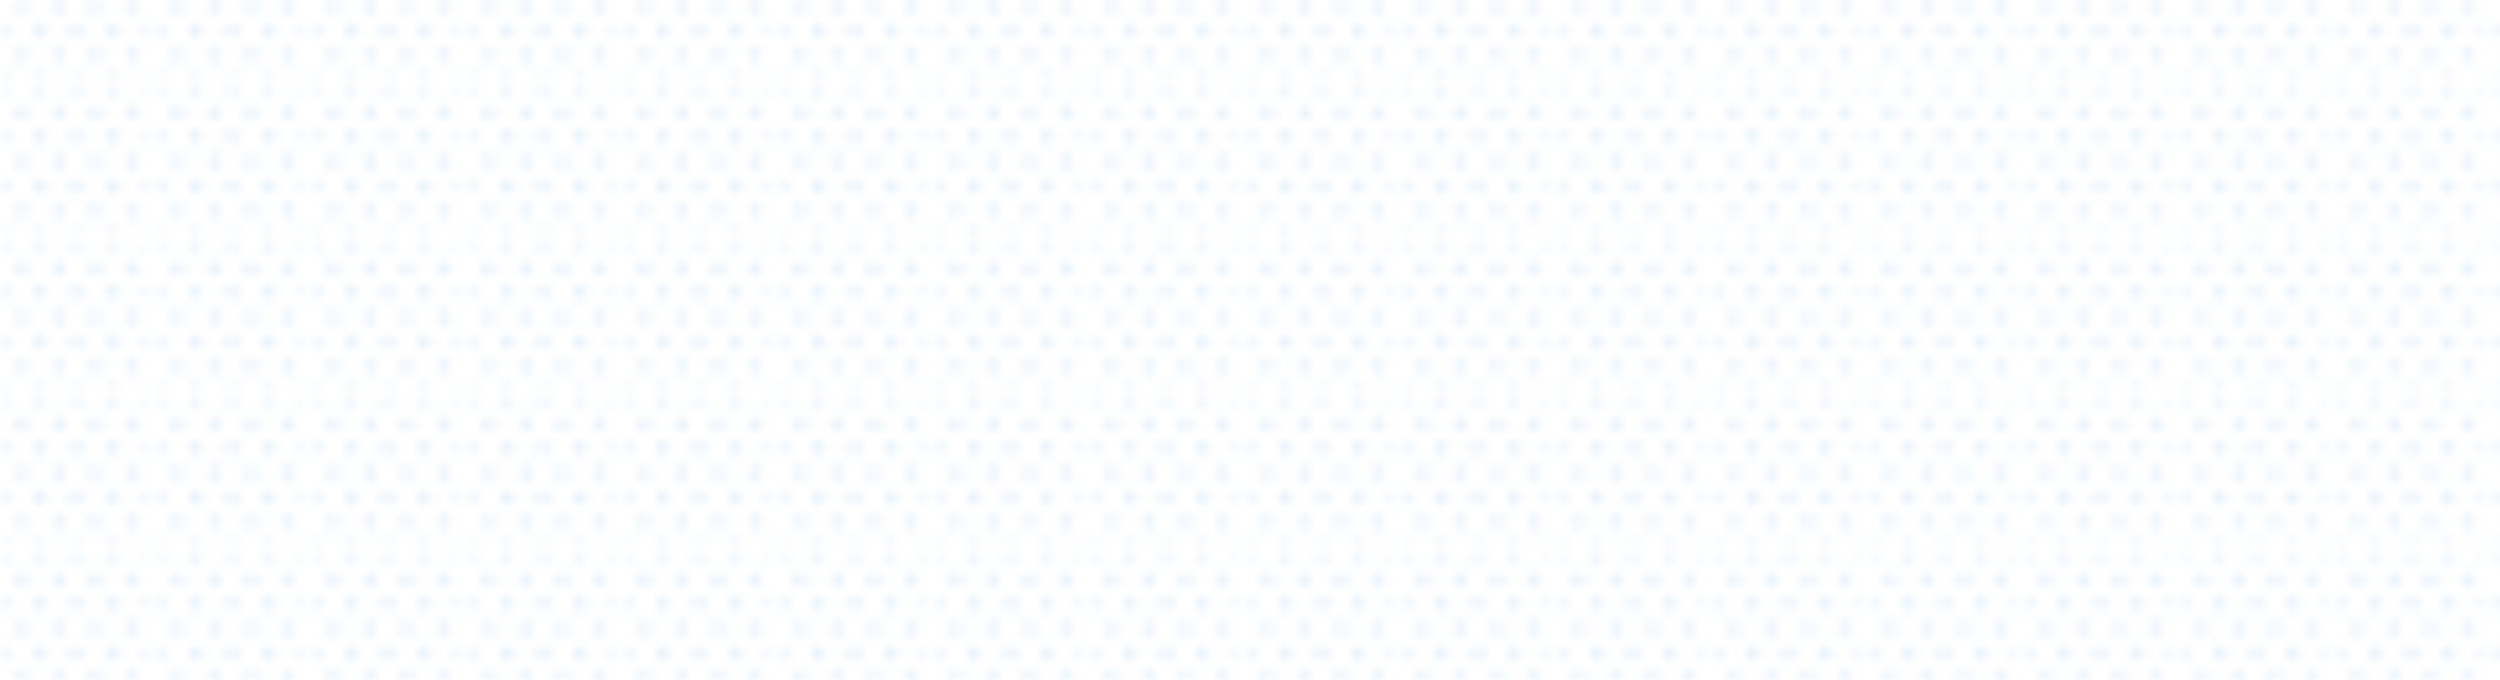 <svg xmlns="http://www.w3.org/2000/svg" viewBox="0 0 330 89.71"><defs><pattern id="新規パターンスウォッチ_25" data-name="新規パターンスウォッチ 25" width="14.17" height="14.17" patternTransform="matrix(1.37 0 0 1.37 20.91 176)" patternUnits="userSpaceOnUse"><path class="cls-1" d="M0 0h14.17v14.17H0z"/><path class="cls-2" d="M6.07 7.09a.67.67 0 11-.67-.67.67.67 0 01.67.67zm3.54 0a.67.67 0 11-.67-.67.67.67 0 01.67.67zm-7.09 0a.67.67 0 11-.66-.67.67.67 0 01.66.67zm10.63 0a.67.67 0 11-.66-.67.67.67 0 01.66.67z"/><circle class="cls-2" cx="5.4" cy="2.36" r=".67"/><path class="cls-2" d="M9.61 2.36a.67.67 0 11-1.33 0 .67.67 0 011.33 0zm-7.09 0a.67.67 0 11-.66-.66.66.66 0 01.66.66z"/><circle class="cls-2" cx="12.49" cy="2.36" r=".67"/><circle class="cls-2" cx="5.4" cy="11.85" r=".67"/><path class="cls-2" d="M9.61 11.85a.67.67 0 11-.67-.67.67.67 0 01.67.67zm-7.09 0a.67.67 0 11-.66-.67.67.67 0 01.66.67z"/><circle class="cls-2" cx="12.49" cy="11.85" r=".67"/><path class="cls-2" d="M7.09 4.06a.67.67 0 10.66.66.66.66 0 00-.66-.66zm3.54 0a.67.67 0 10.67.66.67.67 0 00-.67-.66zm-7.09 0a.67.67 0 000 1.33.67.67 0 100-1.33zm9.97.66a.67.67 0 00.66.67V4.06a.67.67 0 00-.66.66zm-12.84 0A.67.67 0 000 4.06v1.33a.67.67 0 00.67-.67zM7.09.67A.66.66 0 007.75 0H6.42a.67.67 0 00.67.67zm3.54 0A.67.67 0 0011.3 0H10a.67.67 0 00.63.67zm-7.09 0A.67.67 0 004.21 0H2.88a.66.66 0 00.66.67zm10.63 0V0h-.66a.67.67 0 00.66.67zM.67 0H0v.67A.67.67 0 00.67 0zm6.42 13.54a.66.66 0 00-.66.63h1.32a.67.67 0 00-.66-.63zm3.54 0a.67.67 0 00-.66.63h1.32a.66.66 0 00-.66-.63zm-7.09 0a.67.67 0 00-.66.63H4.2a.66.66 0 00-.66-.63zm9.97.63h.66v-.63a.67.67 0 00-.66.63zM0 13.54v.63h.66a.66.66 0 00-.66-.63zm7.09-4.72a.67.67 0 10.66.66.66.66 0 00-.66-.66zm3.54 0a.67.67 0 10.67.66.67.67 0 00-.67-.66zm-7.09 0a.67.67 0 000 1.33.67.67 0 100-1.33zm9.97.66a.67.67 0 00.66.67V8.82a.67.67 0 00-.66.66zm-12.84 0A.67.67 0 000 8.82v1.33a.67.67 0 00.67-.67z"/><path class="cls-1" d="M0 0h14.17v14.17H0z"/></pattern><style>.cls-1{fill:none}.cls-2{fill:#e7f2fc}</style></defs><g id="レイヤー_2" data-name="レイヤー 2"><rect width="330" height="89.71" rx="2.83" fill="url(#新規パターンスウォッチ_25)" id="Design"/></g></svg>